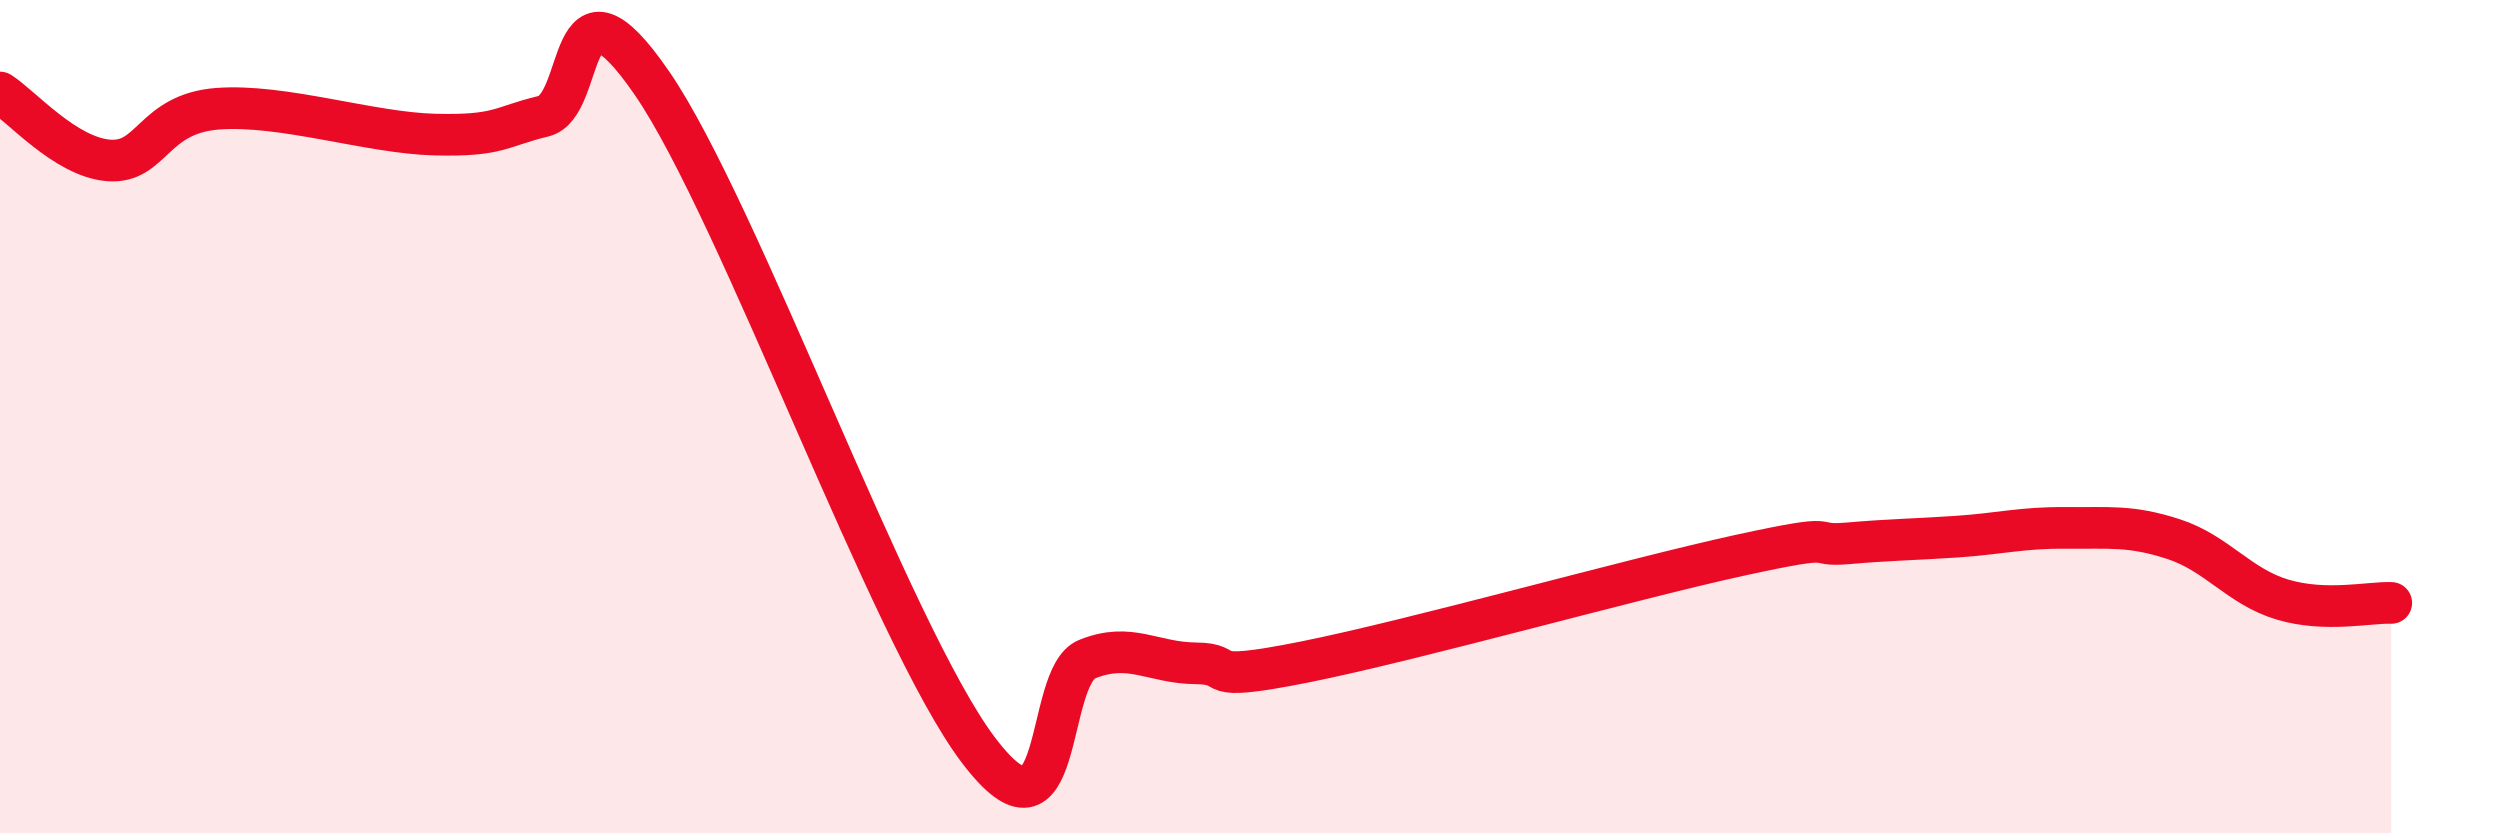 
    <svg width="60" height="20" viewBox="0 0 60 20" xmlns="http://www.w3.org/2000/svg">
      <path
        d="M 0,2.22 C 0.52,2.55 1.57,3.77 2.61,3.85 C 3.65,3.93 3.66,2.73 5.22,2.61 C 6.78,2.49 8.87,3.19 10.43,3.23 C 11.99,3.27 12,3.04 13.04,2.79 C 14.08,2.54 13.56,-1.04 15.65,2 C 17.74,5.04 21.39,15.24 23.48,18 C 25.57,20.76 25.05,16.24 26.09,15.82 C 27.13,15.4 27.66,15.91 28.7,15.92 C 29.74,15.93 28.69,16.41 31.3,15.89 C 33.91,15.37 39.13,13.9 41.74,13.33 C 44.35,12.76 43.31,13.13 44.35,13.04 C 45.39,12.95 45.92,12.95 46.96,12.88 C 48,12.81 48.53,12.66 49.57,12.67 C 50.61,12.68 51.13,12.6 52.17,12.94 C 53.21,13.28 53.74,14.08 54.78,14.39 C 55.82,14.7 56.87,14.45 57.39,14.47L57.39 20L0 20Z"
        fill="#EB0A25"
        opacity="0.1"
        stroke-linecap="round"
        stroke-linejoin="round"
      />
      <path
        d="M 0,2.22 C 0.52,2.55 1.57,3.77 2.61,3.85 C 3.65,3.93 3.66,2.73 5.22,2.61 C 6.78,2.49 8.87,3.19 10.43,3.23 C 11.99,3.27 12,3.04 13.04,2.79 C 14.08,2.54 13.56,-1.04 15.65,2 C 17.74,5.04 21.39,15.24 23.48,18 C 25.57,20.76 25.05,16.24 26.09,15.82 C 27.13,15.4 27.66,15.91 28.7,15.92 C 29.74,15.93 28.69,16.41 31.3,15.89 C 33.91,15.37 39.13,13.9 41.74,13.33 C 44.35,12.76 43.31,13.13 44.35,13.04 C 45.39,12.95 45.92,12.95 46.96,12.88 C 48,12.81 48.53,12.66 49.57,12.67 C 50.61,12.68 51.13,12.6 52.17,12.94 C 53.21,13.28 53.74,14.08 54.78,14.39 C 55.82,14.7 56.87,14.45 57.39,14.47"
        stroke="#EB0A25"
        stroke-width="1"
        fill="none"
        stroke-linecap="round"
        stroke-linejoin="round"
      />
    </svg>
  